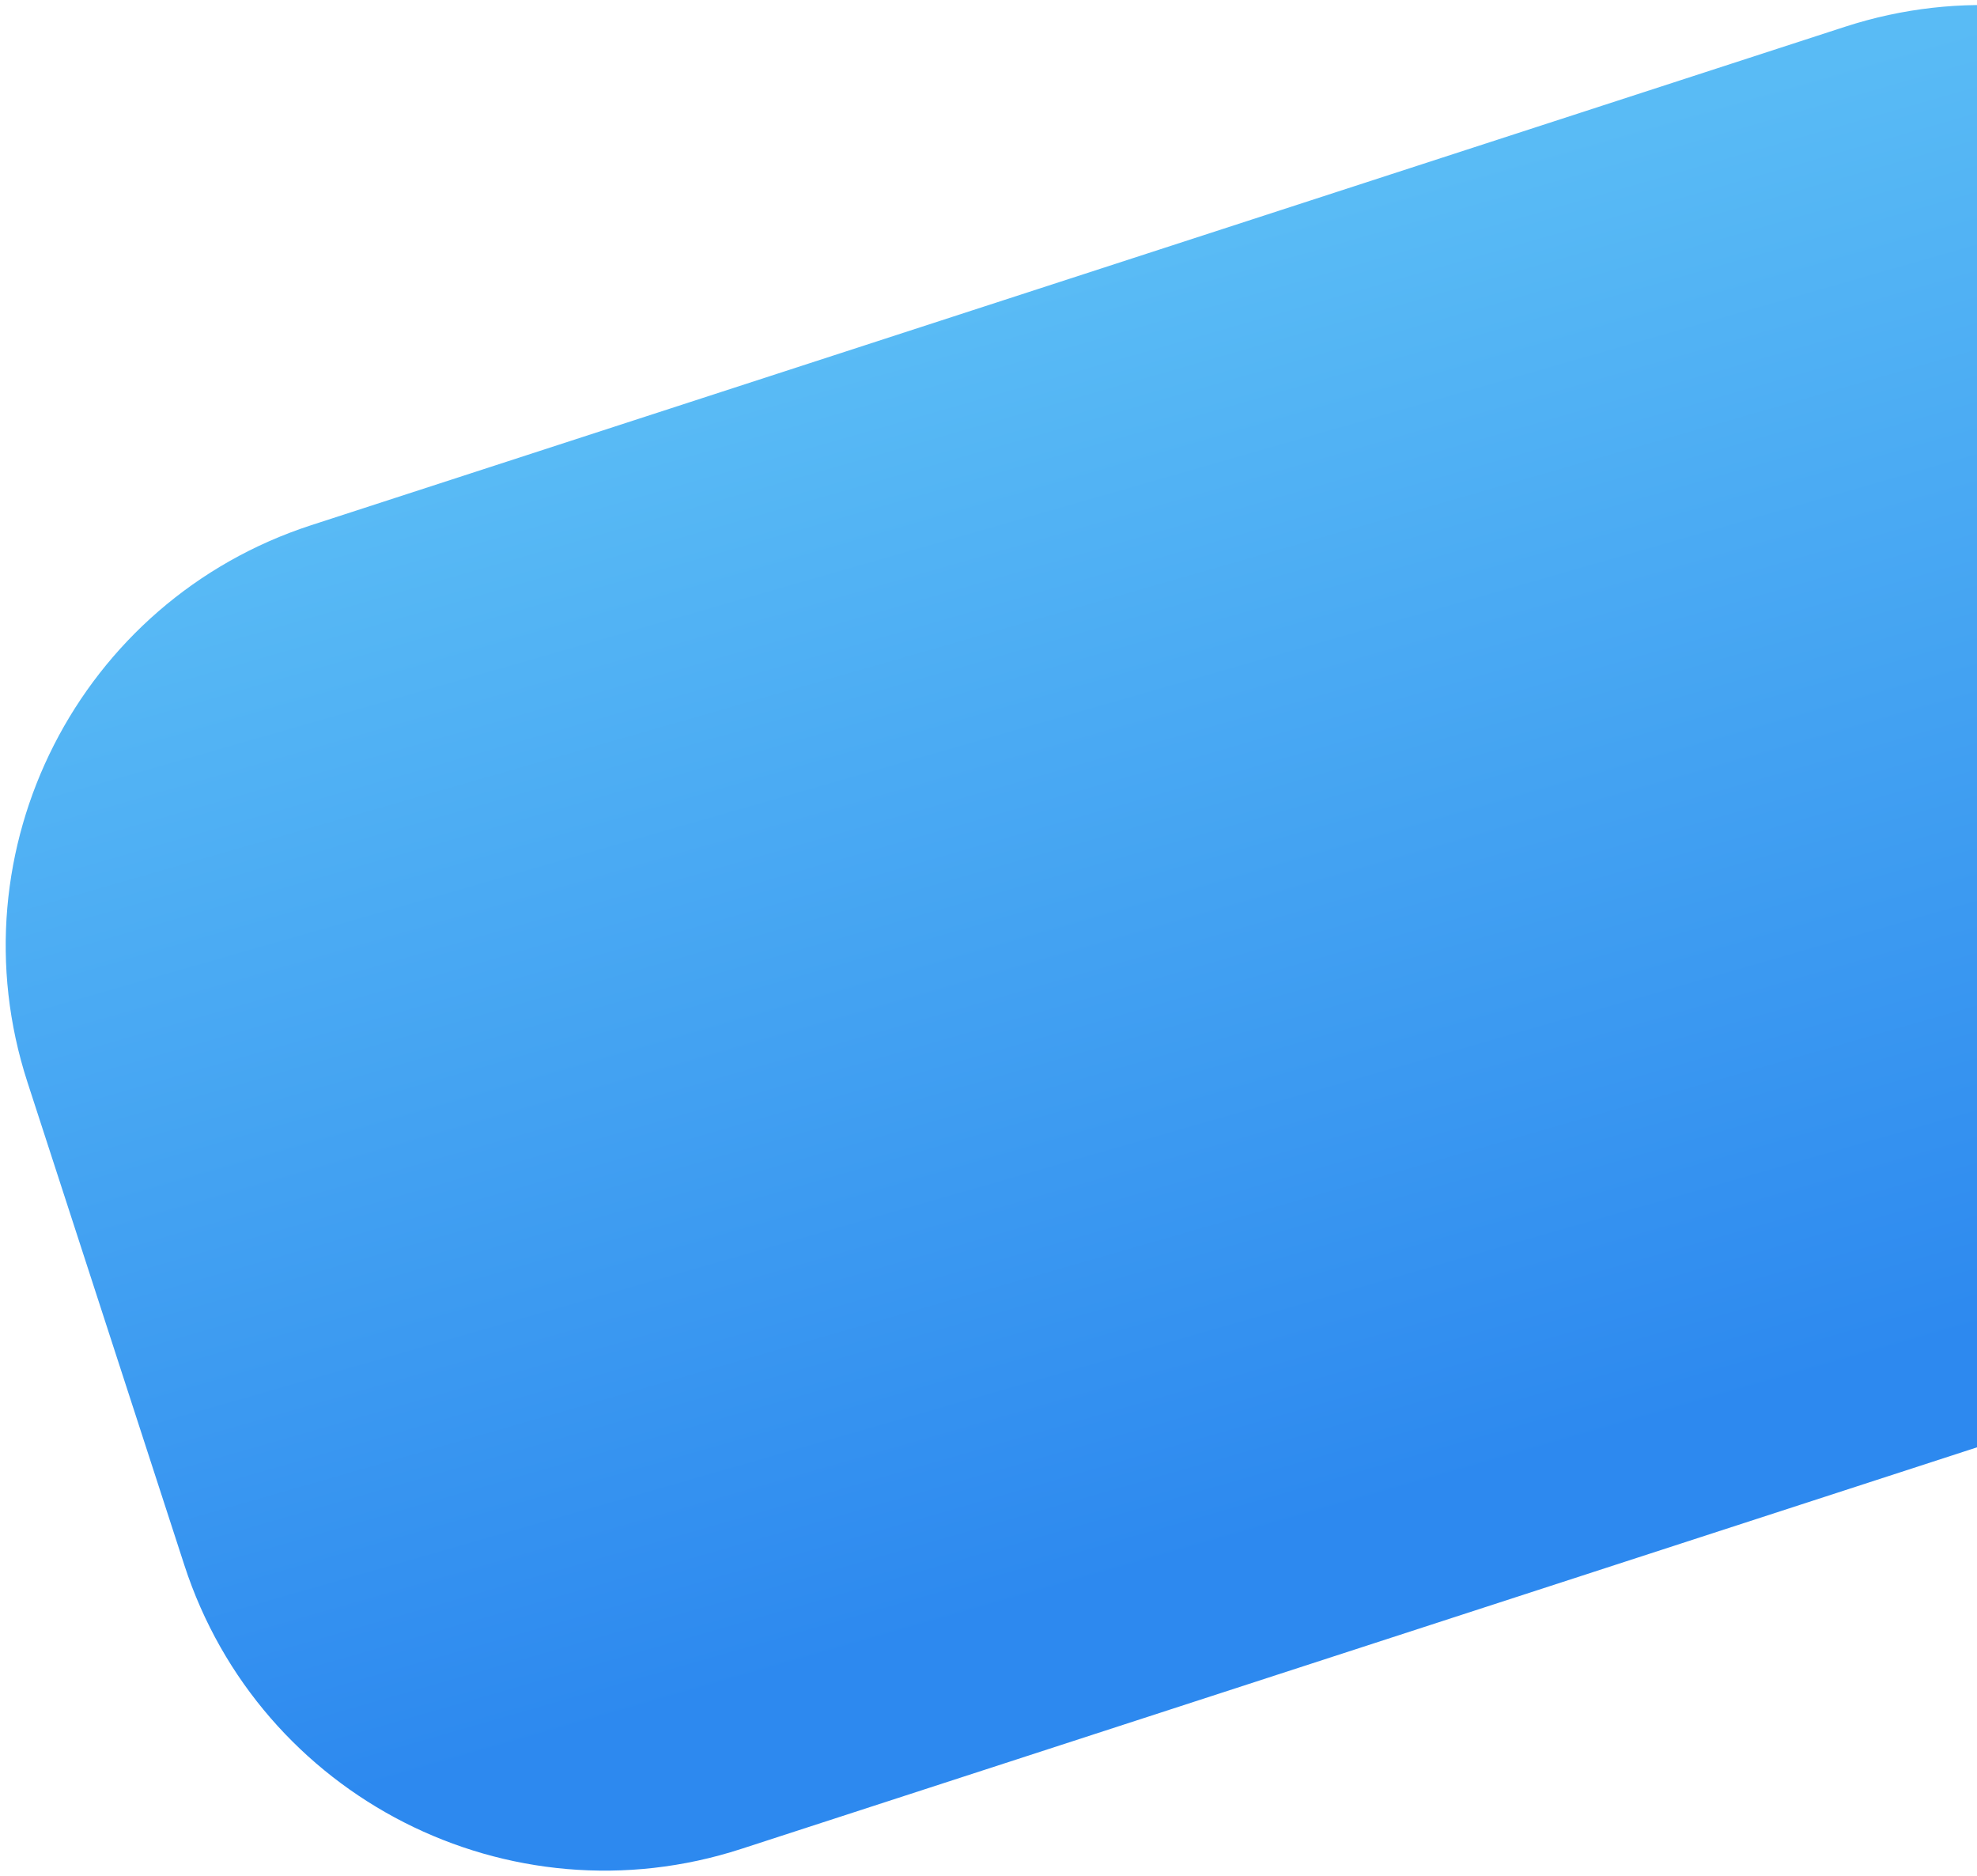 <?xml version="1.0" encoding="UTF-8"?>
<svg width="331px" height="314px" viewBox="0 0 331 314" version="1.1" xmlns="http://www.w3.org/2000/svg" xmlns:xlink="http://www.w3.org/1999/xlink">
    <!-- Generator: Sketch 51.3 (57544) - http://www.bohemiancoding.com/sketch -->
    <title>Rectangle 4 Copy 5</title>
    <desc>Created with Sketch.</desc>
    <defs>
        <linearGradient x1="96.254%" y1="81.854%" x2="6.994%" y2="73.831%" id="linearGradient-1">
            <stop stop-color="#59BBF5" offset="0%"></stop>
            <stop stop-color="#2D89EF" offset="100%"></stop>
        </linearGradient>
    </defs>
    <g id="Page-1" stroke="none" stroke-width="1" fill="none" fill-rule="evenodd">
        <g id="inouty-copy" transform="translate(-1589, -1254)" fill="url(#linearGradient-1)">
            <path d="M1763,1202 L1848,1202 C1888.869,1202 1922,1235.131 1922,1276 L1922,1546 C1922,1586.869 1888.869,1620 1848,1620 L1805.5,1620 L1763,1620 C1722.131,1620 1689,1586.869 1689,1546 L1689,1276 C1689,1235.131 1722.131,1202 1763,1202 Z" id="Rectangle-4-Copy-5" transform="translate(1805.5, 1411) scale(-1, -1) rotate(72) translate(-1805.5, -1411) "></path>
        </g>
    </g>
</svg>